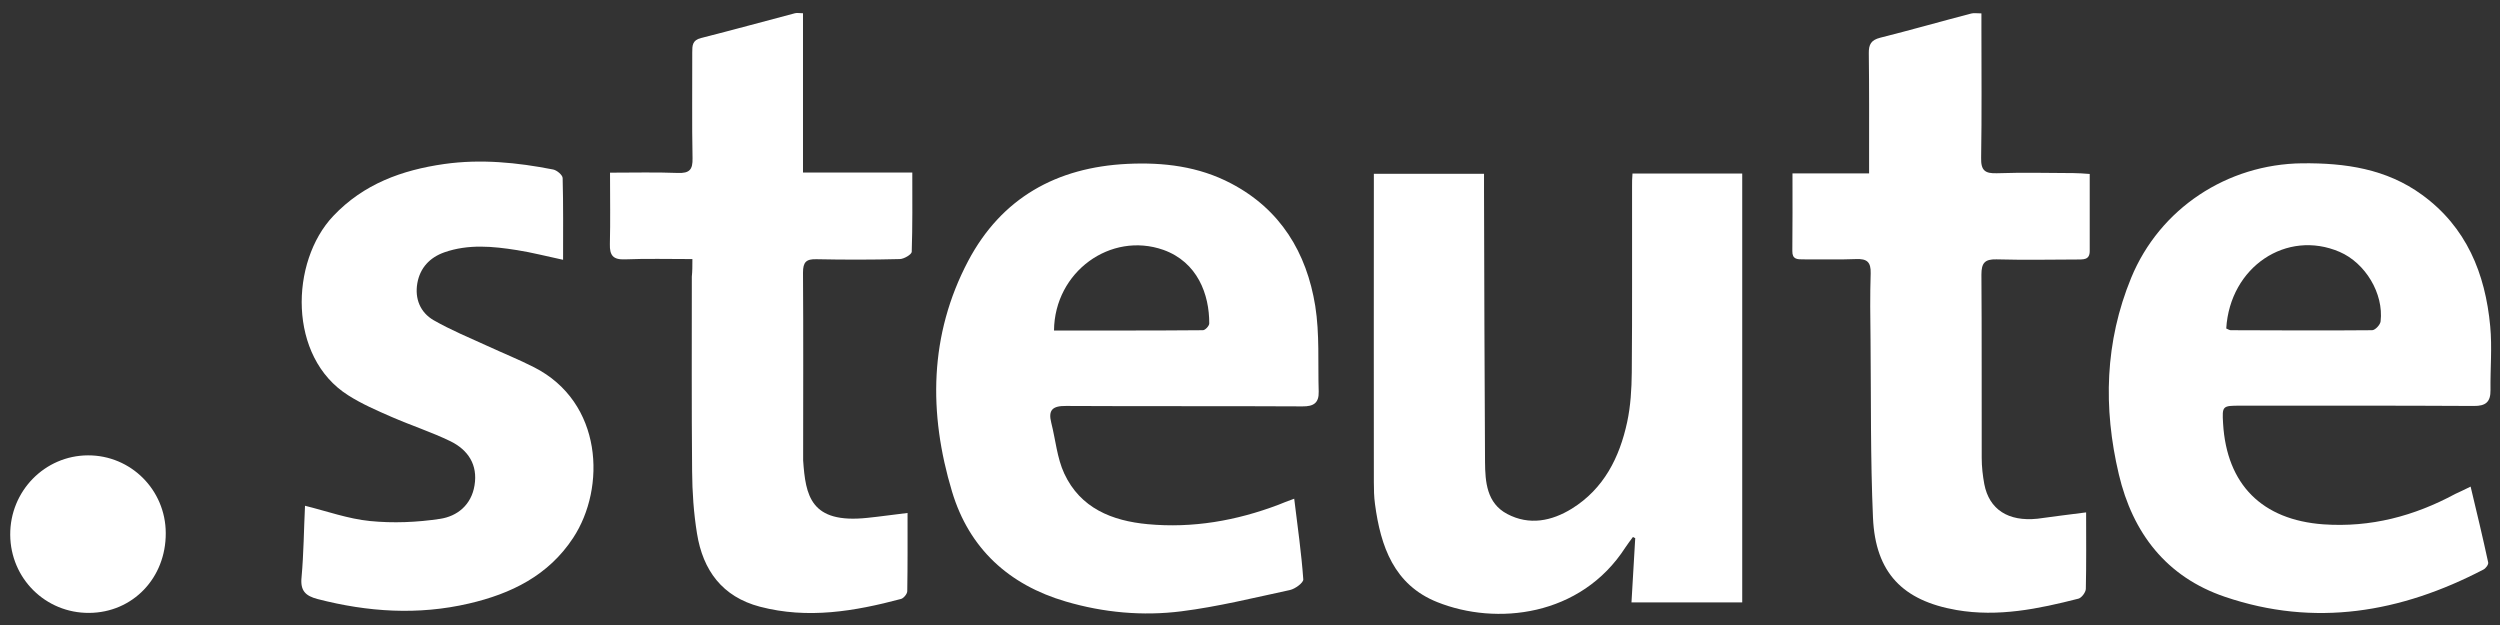 <?xml version="1.0" encoding="UTF-8"?>
<svg xmlns="http://www.w3.org/2000/svg" xmlns:xlink="http://www.w3.org/1999/xlink" version="1.1" id="steute-logo" x="0px" y="0px" viewBox="0 0 1736 434" style="enable-background:new 0 0 1736 434;" xml:space="preserve">
<rect x="0" y="0" width="1736" height="434" fill="#333333" stroke="none"/>
<style type="text/css">
	.st0{fill:#FFFFFF;}
</style>
<g>
	<path class="st0" d="M1133.6,120.5c25.9,0,50.9,0,76.2,0c0,99.4,0,198.2,0,297.8c-25.2,0-50.3,0-76.9,0c0.9-15,1.7-29.8,2.6-44.6   c-0.5-0.3-1.1-0.6-1.6-0.8c-1.7,2.4-3.6,4.7-5.2,7.2c-31,48.2-89.8,54.4-130.7,38c-30-12-39.3-38.7-43.2-68   c-0.7-5.1-0.8-10.3-0.8-15.4c-0.1-67.9,0-135.8,0-203.7c0-3.2,0-6.3,0-10.3c25.6,0,50.5,0,76.5,0c0,4.2,0,7.9,0,11.7   c0.2,62.8,0.3,125.5,0.7,188.3c0.1,14,1.2,28.7,15.4,36.2c15.3,8.1,30.8,5,44.9-3.7c22.2-13.8,33.1-35.5,38.4-60.1   c2.4-11.2,3.1-23,3.2-34.5c0.4-43.1,0.1-86.3,0.2-129.4C1133.2,126.6,1133.4,124.1,1133.6,120.5z"></path>
	<path class="st0" d="M1715.6,337.9c4.4,18.4,8.5,35.5,12.2,52.7c0.3,1.4-1.7,4.1-3.3,4.9c-57.4,29.9-117.1,40.2-179.6,18.9   c-40.6-13.8-64-44.3-73.6-85.1c-10.9-46.1-9.7-91.9,8.6-136.4c19.8-48.1,66.6-78.9,118.7-79.5c29.9-0.3,58.5,3.8,83.3,21.9   c30.8,22.4,43.9,54.6,47.3,91.2c1.4,14.7,0,29.6,0.2,44.4c0.1,8.1-3.2,11.1-11.6,11c-54.1-0.3-108.1-0.2-162.2-0.2   c-12.4,0-12.6,0.2-11.9,12.3c2.5,42.6,27.2,67,69.6,70.1c32.9,2.3,63-5.7,91.6-21.1C1708.2,341.4,1711.3,340.1,1715.6,337.9z    M1545.9,228.1c1.4,0.6,2.3,1.2,3.1,1.2c32.7,0.1,65.5,0.3,98.2,0c2.1,0,5.7-3.8,5.9-6.2c2.2-19.3-10.6-40.5-28.5-48.2   C1587.8,159.1,1548.5,185.3,1545.9,228.1z"></path>
	<path class="st0" d="M898.7,346.3c2.4,19.7,5,37.8,6.3,56c0.2,2.3-5.6,6.6-9.2,7.4c-25.1,5.4-50.1,11.6-75.5,14.8   c-26.9,3.4-54,0.9-80.2-6.8c-39.6-11.6-67.1-36.8-79-76.3c-16.4-54.5-15.9-108.8,11.2-160.2c23.2-43.8,61.4-65,110.5-67.4   c25.1-1.2,49.5,1.7,72.1,13.6c34.3,18,52.4,48,58.4,85c3.1,19.5,1.8,39.7,2.4,59.6c0.2,7.7-3.4,10.3-11.3,10.2   c-54.7-0.3-109.4,0-164.1-0.3c-9.3-0.1-12.6,2.7-10.3,11.7c3,11.8,4,24.4,9,35.2c11.2,24.1,33.2,32.9,58,35.2   c31.3,2.9,61.5-2.4,90.8-13.5C890.9,349.2,893.8,348.1,898.7,346.3z M731.9,229.5c34.9,0,69.2,0.1,103.4-0.2c1.6,0,4.4-3,4.4-4.7   c0.1-20.1-8.1-42.6-31.9-51.1C771.3,160.7,732.3,188.6,731.9,229.5z"></path>
	<path class="st0" d="M480.8,179.9c-16.7,0-31.8-0.4-46.9,0.2c-8.2,0.3-10.6-2.8-10.4-10.6c0.4-16,0.1-32.1,0.1-49.6   c16.4,0,31.8-0.4,47.1,0.2c8.1,0.3,10.4-2.3,10.2-10.3c-0.5-24.5-0.1-48.9-0.2-73.4c0-4.7,0-8.5,6.1-10   c21.8-5.5,43.5-11.5,65.2-17.2c1.4-0.4,3.1,0,5.6,0c0,36.6,0,72.9,0,110.6c25.5,0,50.1,0,75.9,0c0,19.3,0.2,37.2-0.4,55.1   c-0.1,1.8-5.3,4.9-8.2,5c-19.3,0.5-38.6,0.5-57.9,0.1c-7.2-0.2-9.4,2-9.4,9.3c0.3,42.8,0.1,85.6,0.1,128.5c0,0.6,0,1.3,0,1.9   c1.7,24.4,5,44.1,44.6,39.9c8.9-0.9,17.7-2.2,27.9-3.4c0,18.5,0.1,36.4-0.2,54.3c0,1.9-2.5,4.9-4.3,5.4c-32.3,8.6-64.8,14.1-98,5.4   c-26.2-6.9-39.6-25.3-43.7-50.8c-2.3-14.2-3.3-28.8-3.4-43.2c-0.4-45.1-0.2-90.2-0.2-135.2C480.8,188.3,480.8,184.8,480.8,179.9z"></path>
	<path class="st0" d="M1448.6,355.8c0,17.9,0.2,35.6-0.2,53.2c-0.1,2.3-2.9,6.1-5.1,6.7c-27.8,7.1-55.7,12.9-84.7,7.9   c-37.3-6.5-56.3-25.8-58-64.1c-1.8-41.1-1.3-82.3-1.7-123.5c-0.2-15.4-0.4-30.9,0.1-46.3c0.2-7.8-2.6-10.1-10.1-9.8   c-12.2,0.5-24.4,0.1-36.7,0.2c-4.1,0-7.7,0.1-7.6-5.8c0.2-17.6,0.1-35.3,0.1-53.9c17.7,0,34.6,0,53.2,0c0-4.7,0-8.4,0-12   c0-23.8,0.1-47.6-0.2-71.4c-0.1-6.1,1.6-9.2,7.9-10.8c21.1-5.3,42.1-11.3,63.2-16.8c1.8-0.5,3.7-0.1,7.1-0.1c0,3.7,0,7.1,0,10.5   c0,29.9,0.3,59.9-0.2,89.8c-0.2,8.7,2.6,11,11,10.7c17.7-0.6,35.4-0.2,53.1-0.1c3.4,0,6.9,0.3,11.3,0.6c0,18.4,0,36,0,53.6   c0,6.4-4.8,5.7-8.9,5.8c-18.7,0.1-37.3,0.4-55.9-0.1c-8.1-0.2-10.4,2.6-10.4,10.5c0.3,42.5,0.1,85,0.2,127.4   c0,6.1,0.7,12.2,1.8,18.2c3.4,17.6,16.6,26.1,36.9,24C1425.7,358.8,1436.7,357.2,1448.6,355.8z"></path>
	<path class="st0" d="M211.8,351.2c15.3,3.8,30,9.1,45.1,10.6c16,1.6,32.7,0.9,48.6-1.5c12.1-1.8,21.8-9.7,24-23.2   c2.4-14.4-4.5-24.7-16.7-30.7c-13.2-6.4-27.4-11-40.9-16.9c-10.3-4.5-20.7-9-30.1-15c-42-26.5-40.4-92.8-10.4-124.5   c21.1-22.3,47.7-31.9,77-36.1c25.4-3.6,50.7-1.1,75.7,3.8c2.6,0.5,6.5,3.8,6.6,5.9c0.5,18.6,0.3,37.2,0.3,56.8   c-11.4-2.4-21.6-5.1-31.9-6.7c-16.9-2.7-33.9-4.3-50.5,1.5c-10.2,3.6-16.9,10.8-18.8,21.4c-1.9,10.8,2,20.4,11.4,25.8   c11.9,6.8,24.7,12.1,37.2,17.8c10.8,5,21.8,9.4,32.4,14.8c47.9,24.3,50.1,83.7,27.2,118.5c-17.2,26.2-43.1,38.8-72.4,45.6   c-35.2,8.2-70.2,5.9-105-3.1c-8.4-2.2-12.2-5.7-11.2-15.2C210.9,384.3,211,367.5,211.8,351.2z"></path>
	<path class="st0" d="M61.9,425.6c-30.3,0.2-54.6-23.9-54.8-54.2c-0.2-30.4,24-55.1,54-55.2c29.8-0.1,53.9,24,54,53.9   C115.3,401.3,92.2,425.4,61.9,425.6z"></path>
</g>
</svg>

